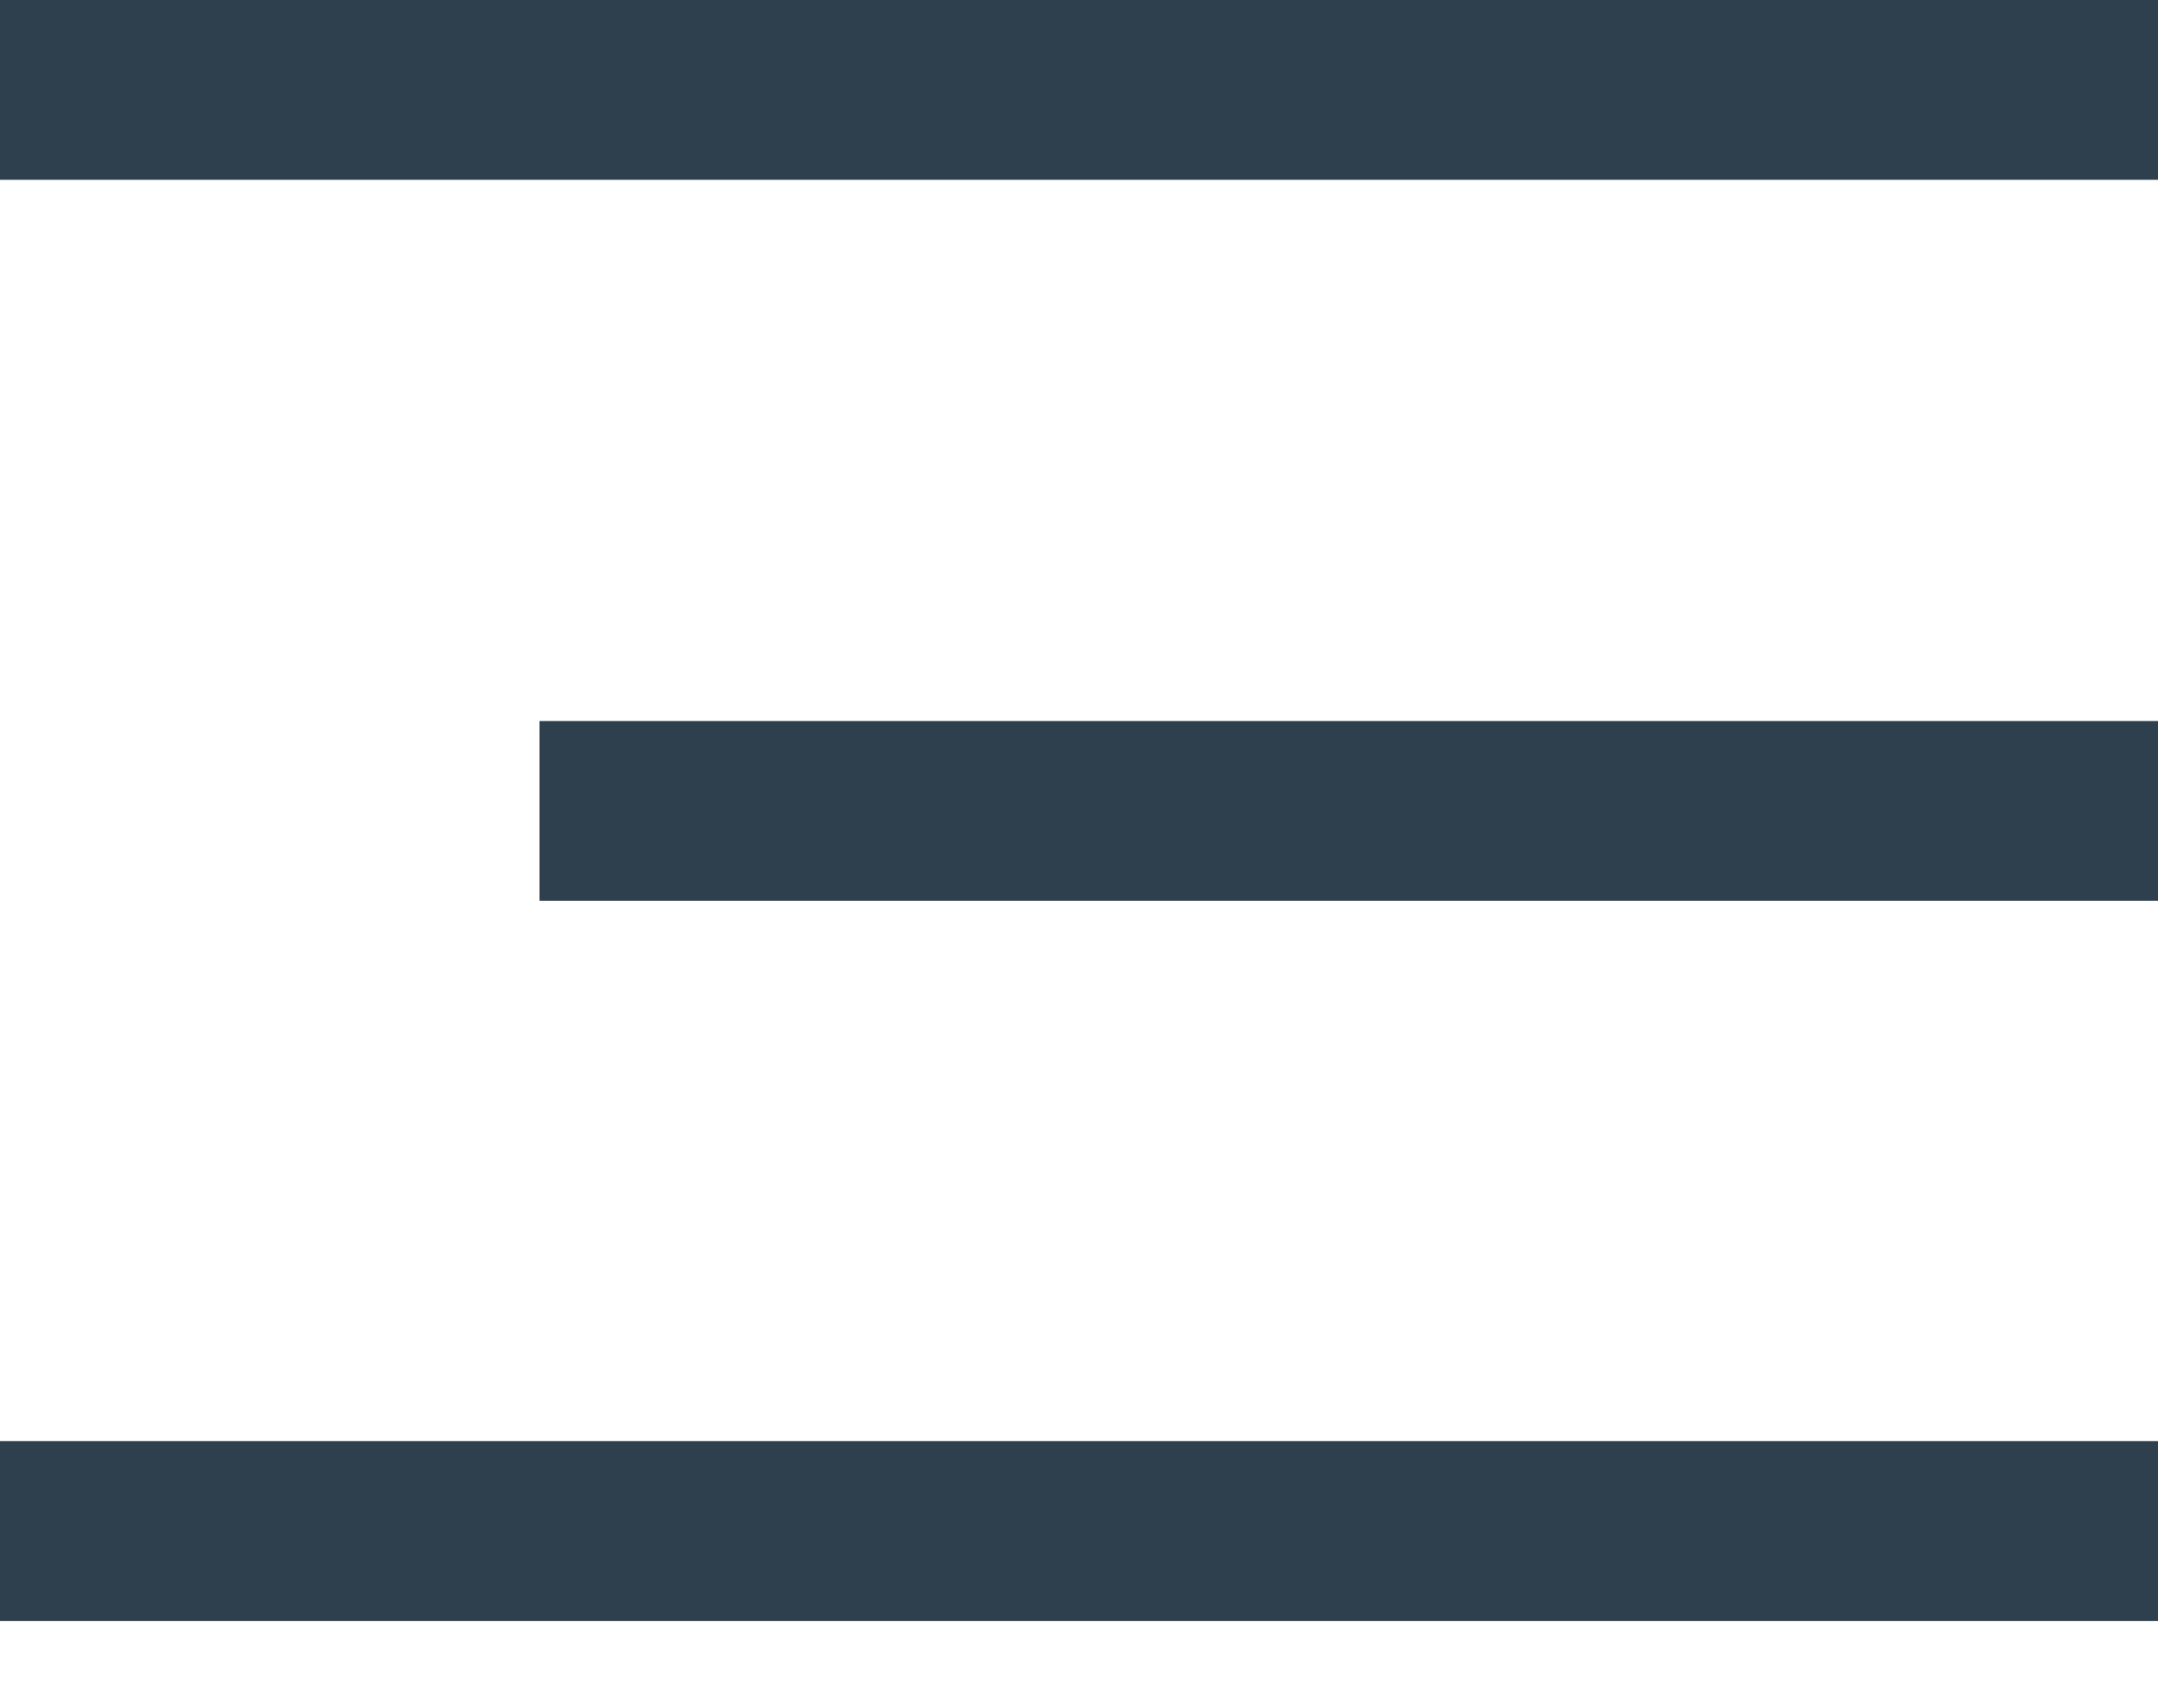 <svg xmlns="http://www.w3.org/2000/svg" xmlns:xlink="http://www.w3.org/1999/xlink" xmlns:serif="http://www.serif.com/" width="100%" height="100%" viewBox="0 0 24 19" xml:space="preserve" style="fill-rule:evenodd;clip-rule:evenodd;stroke-miterlimit:10;">    <g id="Ebene_1-2">        <path d="M0,1L24,1" style="fill:none;fill-rule:nonzero;stroke:rgb(46,63,77);stroke-width:2px;"></path>        <path d="M6,9.02L24,9.02" style="fill:none;fill-rule:nonzero;stroke:rgb(46,63,77);stroke-width:2px;"></path>        <path d="M0,17.03L24,17.03" style="fill:none;fill-rule:nonzero;stroke:rgb(46,63,77);stroke-width:2px;"></path>    </g></svg>
